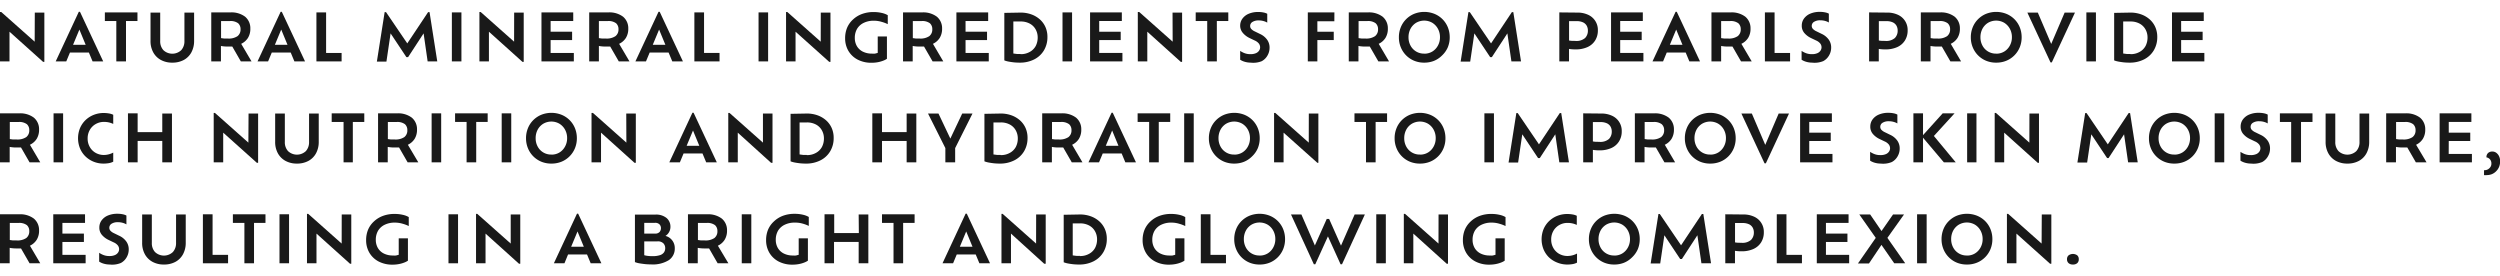 <svg xmlns="http://www.w3.org/2000/svg" viewBox="0 -2 421.03 46.55" preserveAspectRatio="xMidYMid slice"><defs><style>.cls-1{opacity:0.9;}</style></defs><title>ingredients-txt1-2</title><g class="cls-1"><g id="SUB-_03_INGREDIENTS" data-name="SUB- 03 INGREDIENTS"><g id="_01_MAIN_INGREDIENTS_1" data-name="01 MAIN INGREDIENTS 1"><g id="내용"><g id="Natural_mineral_ingredients_from_pearls_provide_rich_nutrition" data-name="Natural mineral ingredients from pearls provide  rich nutrition" class="cls-2"><path d="M221,577.78h1.61v8.3h-.21L216.74,581v5h-1.6v-8.32h.21l5.63,5Z" transform="translate(-215.14 -577.66)"/><path d="M230.73,586l-.62-1.49h-3.19l-.62,1.49h-1.78l3.89-8.35h.2l3.91,8.35Zm-1.16-2.79-1.06-2.57-1.07,2.57Z" transform="translate(-215.14 -577.66)"/><path d="M234.73,586v-6.8H232.8v-1.45h5.49v1.45h-1.93V586Z" transform="translate(-215.14 -577.66)"/><path d="M244.15,586.21a3.93,3.93,0,0,1-1.91-.45,3.21,3.21,0,0,1-1.29-1.28,3.92,3.92,0,0,1-.46-1.95v-4.75h1.63v4.79a2.19,2.19,0,0,0,.54,1.54,2.19,2.19,0,0,0,3,0,2.21,2.21,0,0,0,.54-1.54v-4.79h1.63v4.75a4,4,0,0,1-.46,1.95,3.17,3.17,0,0,1-1.28,1.28A4,4,0,0,1,244.15,586.21Z" transform="translate(-215.14 -577.66)"/><path d="M257.5,586h-1.8l-1.44-2.5q-.34,0-.74,0a5.88,5.88,0,0,1-1.17-.1V586h-1.63v-8.25h3.21a3.8,3.8,0,0,1,2.5.73,2.52,2.52,0,0,1,.87,2,2.88,2.88,0,0,1-.4,1.56,2.72,2.72,0,0,1-1.14,1Zm-4-3.85a2.64,2.64,0,0,0,1.64-.4,1.4,1.4,0,0,0,.51-1.17,1.31,1.31,0,0,0-.4-1,2.11,2.11,0,0,0-1.44-.37h-1.44v2.87l.52.07Z" transform="translate(-215.14 -577.66)"/><path d="M264.72,586l-.62-1.49h-3.19l-.62,1.49h-1.78l3.89-8.35h.2l3.91,8.35Zm-1.16-2.79-1.06-2.57-1.07,2.57Z" transform="translate(-215.14 -577.66)"/><path d="M270.06,584.58h2.61V586h-4.24v-8.25h1.63Z" transform="translate(-215.14 -577.66)"/><path d="M288.78,586h-1.62l-.68-4.72-2.61,4h-.29l-2.66-4-.7,4.75h-1.61l1.31-8.33h.23l3.58,5.27,3.51-5.27h.24Z" transform="translate(-215.14 -577.66)"/><path d="M291.24,586v-8.25h1.61V586Z" transform="translate(-215.14 -577.66)"/><path d="M301.73,577.78h1.61v8.3h-.21L297.48,581v5h-1.6v-8.32h.21l5.63,5Z" transform="translate(-215.14 -577.66)"/><path d="M307.87,584.58h3.91V586h-5.45v-8.25h5.35v1.45h-3.81V581h3.62v1.41h-3.62Z" transform="translate(-215.14 -577.66)"/><path d="M321.15,586h-1.8l-1.44-2.5q-.34,0-.74,0a5.88,5.88,0,0,1-1.17-.1V586h-1.63v-8.25h3.21a3.8,3.8,0,0,1,2.5.73,2.52,2.52,0,0,1,.87,2,2.88,2.88,0,0,1-.4,1.56,2.72,2.72,0,0,1-1.14,1Zm-4-3.85a2.64,2.64,0,0,0,1.64-.4,1.4,1.4,0,0,0,.51-1.17,1.31,1.31,0,0,0-.4-1,2.11,2.11,0,0,0-1.44-.37H316v2.87l.52.07Z" transform="translate(-215.14 -577.66)"/><path d="M328.36,586l-.62-1.49h-3.19l-.62,1.49h-1.78l3.89-8.35h.2l3.91,8.35Zm-1.16-2.79-1.06-2.57-1.07,2.57Z" transform="translate(-215.14 -577.66)"/><path d="M333.71,584.58h2.61V586h-4.24v-8.25h1.63Z" transform="translate(-215.14 -577.66)"/><path d="M342.89,586v-8.25h1.61V586Z" transform="translate(-215.14 -577.66)"/><path d="M353.37,577.78H355v8.3h-.21L349.12,581v5h-1.6v-8.32h.21l5.63,5Z" transform="translate(-215.14 -577.66)"/><path d="M362.31,579.15a3.77,3.77,0,0,0-1.73.37,2.61,2.61,0,0,0-1.1,1,3,3,0,0,0-.38,1.52,2.72,2.72,0,0,0,.34,1.37,2.39,2.39,0,0,0,1,.94,3.35,3.35,0,0,0,1.57.34,2.55,2.55,0,0,0,.49,0l.46-.12v-2.77h1.55v3.76a2.83,2.83,0,0,1-.6.31,5,5,0,0,1-.9.26,5.59,5.59,0,0,1-1.07.1,4.94,4.94,0,0,1-2.38-.54,3.9,3.9,0,0,1-1.55-1.48,4.14,4.14,0,0,1-.54-2.12,4.55,4.55,0,0,1,.33-1.75,4,4,0,0,1,1-1.4,4.44,4.44,0,0,1,1.5-.92,5.54,5.54,0,0,1,2-.33,5.89,5.89,0,0,1,1.35.15,3.43,3.43,0,0,1,1,.38v1.51a5.54,5.54,0,0,0-1-.38A4.54,4.54,0,0,0,362.31,579.15Z" transform="translate(-215.14 -577.66)"/><path d="M374,586h-1.8l-1.44-2.5q-.34,0-.74,0a5.88,5.88,0,0,1-1.17-.1V586h-1.63v-8.25h3.21a3.8,3.8,0,0,1,2.5.73,2.52,2.52,0,0,1,.87,2,2.88,2.88,0,0,1-.4,1.56,2.72,2.72,0,0,1-1.14,1Zm-4-3.85a2.64,2.64,0,0,0,1.64-.4,1.4,1.4,0,0,0,.51-1.17,1.31,1.31,0,0,0-.4-1,2.11,2.11,0,0,0-1.44-.37h-1.44v2.87l.52.07Z" transform="translate(-215.14 -577.66)"/><path d="M377.75,584.58h3.91V586h-5.45v-8.25h5.35v1.45h-3.81V581h3.62v1.41h-3.62Z" transform="translate(-215.14 -577.66)"/><path d="M387,577.78a5.31,5.31,0,0,1,1.85.31,4.38,4.38,0,0,1,1.44.86,3.77,3.77,0,0,1,.93,1.3,4.08,4.08,0,0,1,.32,1.64,4.3,4.3,0,0,1-.58,2.24,4,4,0,0,1-1.64,1.53,5.26,5.26,0,0,1-2.46.55,9.6,9.6,0,0,1-1-.05q-.51-.06-.92-.14a3.92,3.92,0,0,1-.66-.19v-8Zm0,7a3,3,0,0,0,1.57-.38,2.51,2.51,0,0,0,1-1,3.07,3.07,0,0,0,.33-1.42,2.75,2.75,0,0,0-.33-1.34,2.45,2.45,0,0,0-1-1,3.15,3.15,0,0,0-1.57-.36h-1.2v5.39l.6.08A5.61,5.61,0,0,0,387,584.75Z" transform="translate(-215.14 -577.66)"/><path d="M394.08,586v-8.25h1.61V586Z" transform="translate(-215.14 -577.66)"/><path d="M400.26,584.58h3.91V586h-5.45v-8.25h5.35v1.45h-3.81V581h3.62v1.41h-3.62Z" transform="translate(-215.14 -577.66)"/><path d="M412.61,577.78h1.61v8.3H414L408.36,581v5h-1.6v-8.32H407l5.63,5Z" transform="translate(-215.14 -577.66)"/><path d="M418.45,586v-6.8h-1.94v-1.45H422v1.45h-1.93V586Z" transform="translate(-215.14 -577.66)"/><path d="M425.79,586.21a3.69,3.69,0,0,1-1-.14,2.93,2.93,0,0,1-.79-.35v-1.49a3.53,3.53,0,0,0,.73.38,2.64,2.64,0,0,0,1,.17,2.21,2.21,0,0,0,.94-.17,1.21,1.21,0,0,0,.52-.43,1,1,0,0,0,.17-.54,1.06,1.06,0,0,0-.21-.64,1.81,1.81,0,0,0-.7-.52l-.9-.43a3.36,3.36,0,0,1-1.11-.86A1.85,1.85,0,0,1,424,580a2,2,0,0,1,.37-1.19,2.5,2.5,0,0,1,1.06-.83,4,4,0,0,1,1.62-.3,4.17,4.17,0,0,1,.91.09,2.22,2.22,0,0,1,.6.21v1.49a2.42,2.42,0,0,0-.62-.26,2.85,2.85,0,0,0-.8-.11,1.91,1.91,0,0,0-1.08.26.79.79,0,0,0-.38.69.73.73,0,0,0,.19.49,1.87,1.87,0,0,0,.59.41l.88.43a3,3,0,0,1,1.22,1,2.25,2.25,0,0,1,.39,1.32,2.55,2.55,0,0,1-.33,1.27,2.42,2.42,0,0,1-1,1A3.81,3.81,0,0,1,425.79,586.21Z" transform="translate(-215.14 -577.66)"/><path d="M439.86,579.24H437V581h2.76v1.41H437V586h-1.61v-8.25h4.48Z" transform="translate(-215.14 -577.66)"/><path d="M449.07,586h-1.8l-1.44-2.5q-.34,0-.74,0a5.88,5.88,0,0,1-1.17-.1V586h-1.63v-8.25h3.21a3.8,3.8,0,0,1,2.5.73,2.52,2.52,0,0,1,.87,2,2.88,2.88,0,0,1-.4,1.56,2.72,2.72,0,0,1-1.14,1Zm-4-3.85a2.64,2.64,0,0,0,1.64-.4,1.4,1.4,0,0,0,.51-1.17,1.31,1.31,0,0,0-.4-1,2.11,2.11,0,0,0-1.44-.37h-1.44v2.87l.52.07Z" transform="translate(-215.14 -577.66)"/><path d="M455,586.21a4.37,4.37,0,0,1-1.7-.32,4.13,4.13,0,0,1-2.25-2.27,4.36,4.36,0,0,1-.32-1.68,4.44,4.44,0,0,1,.32-1.69,4.07,4.07,0,0,1,.9-1.36,4.18,4.18,0,0,1,1.35-.9,4.63,4.63,0,0,1,3.41,0,4.16,4.16,0,0,1,1.36.9,4.08,4.08,0,0,1,.9,1.36,4.44,4.44,0,0,1,.32,1.69,4.36,4.36,0,0,1-.32,1.68A4.16,4.16,0,0,1,458,585a4.1,4.1,0,0,1-1.36.91A4.41,4.41,0,0,1,455,586.21Zm0-1.51a2.56,2.56,0,0,0,1.36-.36,2.62,2.62,0,0,0,.94-1,2.86,2.86,0,0,0,.35-1.41,2.91,2.91,0,0,0-.35-1.43,2.67,2.67,0,0,0-.94-1,2.71,2.71,0,0,0-2.73,0,2.63,2.63,0,0,0-.94,1,3,3,0,0,0-.34,1.43,2.9,2.9,0,0,0,.34,1.41,2.54,2.54,0,0,0,2.3,1.35Z" transform="translate(-215.14 -577.66)"/><path d="M471.3,586h-1.62l-.68-4.72-2.61,4h-.29l-2.66-4-.7,4.75h-1.61l1.31-8.33h.23l3.58,5.27,3.51-5.27H470Z" transform="translate(-215.14 -577.66)"/><path d="M480.74,577.78a4.22,4.22,0,0,1,1.88.38,2.78,2.78,0,0,1,1.62,2.61,3.13,3.13,0,0,1-.46,1.71,2.94,2.94,0,0,1-1.29,1.11,4.73,4.73,0,0,1-2,.39,6.56,6.56,0,0,1-1.11-.08V586h-1.63v-8.25Zm-.27,4.77a2.19,2.19,0,0,0,1.62-.49,1.74,1.74,0,0,0,.47-1.26,1.66,1.66,0,0,0-.19-.79,1.37,1.37,0,0,0-.62-.58,2.52,2.52,0,0,0-1.13-.21h-1.23v3.26a3.76,3.76,0,0,0,.49.06Z" transform="translate(-215.14 -577.66)"/><path d="M488,584.58h3.91V586h-5.45v-8.25h5.35v1.45H488V581h3.62v1.41H488Z" transform="translate(-215.14 -577.66)"/><path d="M499.65,586l-.62-1.49h-3.19l-.62,1.49h-1.78l3.89-8.35h.2l3.91,8.35Zm-1.16-2.79-1.06-2.57-1.07,2.57Z" transform="translate(-215.14 -577.66)"/><path d="M510.15,586h-1.8l-1.44-2.5q-.34,0-.74,0a5.88,5.88,0,0,1-1.17-.1V586h-1.63v-8.25h3.21a3.8,3.8,0,0,1,2.5.73,2.52,2.52,0,0,1,.87,2,2.88,2.88,0,0,1-.4,1.56,2.72,2.72,0,0,1-1.14,1Zm-4-3.85a2.64,2.64,0,0,0,1.64-.4,1.4,1.4,0,0,0,.51-1.17,1.31,1.31,0,0,0-.4-1,2.11,2.11,0,0,0-1.44-.37H505v2.87l.52.07Z" transform="translate(-215.14 -577.66)"/><path d="M514,584.58h2.61V586h-4.24v-8.25H514Z" transform="translate(-215.14 -577.66)"/><path d="M520.34,586.21a3.69,3.69,0,0,1-1-.14,2.93,2.93,0,0,1-.79-.35v-1.49a3.53,3.53,0,0,0,.73.38,2.64,2.64,0,0,0,1,.17,2.21,2.21,0,0,0,.94-.17,1.21,1.21,0,0,0,.52-.43,1,1,0,0,0,.17-.54,1.06,1.06,0,0,0-.21-.64,1.81,1.81,0,0,0-.7-.52l-.9-.43a3.36,3.36,0,0,1-1.11-.86,1.85,1.85,0,0,1-.41-1.21,2,2,0,0,1,.37-1.19,2.5,2.5,0,0,1,1.06-.83,4,4,0,0,1,1.62-.3,4.17,4.17,0,0,1,.91.09,2.22,2.22,0,0,1,.6.21v1.49a2.42,2.42,0,0,0-.62-.26,2.85,2.85,0,0,0-.8-.11,1.91,1.91,0,0,0-1.08.26.79.79,0,0,0-.38.69.73.73,0,0,0,.19.49,1.87,1.87,0,0,0,.59.41l.88.43a3,3,0,0,1,1.22,1,2.25,2.25,0,0,1,.39,1.32,2.55,2.55,0,0,1-.33,1.27,2.42,2.42,0,0,1-1,1A3.81,3.81,0,0,1,520.34,586.21Z" transform="translate(-215.14 -577.66)"/><path d="M532.91,577.78a4.22,4.22,0,0,1,1.88.38,2.78,2.78,0,0,1,1.62,2.61,3.13,3.13,0,0,1-.46,1.71,2.94,2.94,0,0,1-1.29,1.11,4.73,4.73,0,0,1-2,.39,6.56,6.56,0,0,1-1.11-.08V586h-1.63v-8.25Zm-.27,4.77a2.19,2.19,0,0,0,1.62-.49,1.74,1.74,0,0,0,.47-1.26,1.66,1.66,0,0,0-.19-.79,1.37,1.37,0,0,0-.62-.58,2.52,2.52,0,0,0-1.13-.21h-1.23v3.26a3.76,3.76,0,0,0,.49.06Z" transform="translate(-215.14 -577.66)"/><path d="M545.41,586h-1.8l-1.44-2.5q-.34,0-.74,0a5.88,5.88,0,0,1-1.17-.1V586h-1.63v-8.25h3.21a3.8,3.8,0,0,1,2.5.73,2.52,2.52,0,0,1,.87,2,2.88,2.88,0,0,1-.4,1.56,2.72,2.72,0,0,1-1.14,1Zm-4-3.85a2.64,2.64,0,0,0,1.64-.4,1.4,1.4,0,0,0,.51-1.17,1.31,1.31,0,0,0-.4-1,2.11,2.11,0,0,0-1.44-.37h-1.44v2.87l.52.07Z" transform="translate(-215.14 -577.66)"/><path d="M551.32,586.21a4.37,4.37,0,0,1-1.7-.32,4.13,4.13,0,0,1-2.25-2.27,4.36,4.36,0,0,1-.32-1.68,4.44,4.44,0,0,1,.32-1.69,4.07,4.07,0,0,1,.9-1.36,4.18,4.18,0,0,1,1.35-.9,4.63,4.63,0,0,1,3.41,0,4.16,4.16,0,0,1,1.36.9,4.08,4.08,0,0,1,.9,1.36,4.44,4.44,0,0,1,.32,1.69,4.36,4.36,0,0,1-.32,1.68,4.16,4.16,0,0,1-.9,1.36,4.1,4.1,0,0,1-1.36.91A4.41,4.41,0,0,1,551.32,586.21Zm0-1.51a2.56,2.56,0,0,0,1.36-.36,2.62,2.62,0,0,0,.94-1,2.86,2.86,0,0,0,.35-1.41,2.91,2.91,0,0,0-.35-1.43,2.67,2.67,0,0,0-.94-1,2.71,2.71,0,0,0-2.73,0,2.63,2.63,0,0,0-.94,1,3,3,0,0,0-.34,1.43,2.9,2.9,0,0,0,.34,1.41,2.54,2.54,0,0,0,2.3,1.35Z" transform="translate(-215.14 -577.66)"/><path d="M562.85,577.78h1.74l-3.9,8.39h-.22l-3.9-8.39h1.76l2.26,5.28Z" transform="translate(-215.14 -577.66)"/><path d="M566.51,586v-8.25h1.61V586Z" transform="translate(-215.14 -577.66)"/><path d="M573.91,577.78a5.31,5.31,0,0,1,1.85.31,4.38,4.38,0,0,1,1.44.86,3.77,3.77,0,0,1,.93,1.3,4.08,4.08,0,0,1,.32,1.64,4.3,4.3,0,0,1-.58,2.24,4,4,0,0,1-1.64,1.53,5.26,5.26,0,0,1-2.46.55,9.6,9.6,0,0,1-1-.05q-.51-.06-.92-.14a3.92,3.92,0,0,1-.66-.19v-8Zm0,7a3,3,0,0,0,1.57-.38,2.51,2.51,0,0,0,1-1,3.07,3.07,0,0,0,.33-1.42,2.75,2.75,0,0,0-.33-1.34,2.45,2.45,0,0,0-1-1,3.15,3.15,0,0,0-1.57-.36h-1.2v5.39l.6.08A5.61,5.61,0,0,0,573.93,584.75Z" transform="translate(-215.14 -577.66)"/><path d="M582.47,584.58h3.91V586h-5.45v-8.25h5.35v1.45h-3.81V581h3.62v1.41h-3.62Z" transform="translate(-215.14 -577.66)"/><path d="M221.92,603h-1.8l-1.44-2.5q-.34,0-.74,0a5.88,5.88,0,0,1-1.17-.1V603h-1.63v-8.25h3.21a3.8,3.8,0,0,1,2.5.73,2.52,2.52,0,0,1,.87,2,2.88,2.88,0,0,1-.4,1.56,2.72,2.72,0,0,1-1.14,1Zm-4-3.85a2.64,2.64,0,0,0,1.64-.4,1.4,1.4,0,0,0,.51-1.17,1.31,1.31,0,0,0-.4-1,2.11,2.11,0,0,0-1.44-.37h-1.44v2.87l.52.07Z" transform="translate(-215.14 -577.66)"/><path d="M224.16,603v-8.25h1.61V603Z" transform="translate(-215.14 -577.66)"/><path d="M234.21,601.36v1.53a2.47,2.47,0,0,1-.76.25,5.13,5.13,0,0,1-.85.07,4.42,4.42,0,0,1-1.7-.32,4.24,4.24,0,0,1-1.38-.9,4.08,4.08,0,0,1-.91-1.35,4.56,4.56,0,0,1,0-3.39,4.09,4.09,0,0,1,.92-1.35,4.24,4.24,0,0,1,1.38-.89,4.51,4.51,0,0,1,1.71-.32,5.36,5.36,0,0,1,.84.07,2.57,2.57,0,0,1,.75.23v1.54a3.56,3.56,0,0,0-.72-.25,3.61,3.61,0,0,0-.83-.09,2.76,2.76,0,0,0-1.4.36,2.61,2.61,0,0,0-1,1,2.82,2.82,0,0,0-.36,1.44,2.77,2.77,0,0,0,.36,1.42,2.58,2.58,0,0,0,1,1,2.8,2.8,0,0,0,1.4.35A3.46,3.46,0,0,0,234.21,601.36Z" transform="translate(-215.14 -577.66)"/><path d="M242.47,594.78h1.63V603h-1.63v-3.6h-4.15V603h-1.63v-8.25h1.63v3.16h4.15Z" transform="translate(-215.14 -577.66)"/><path d="M257,594.78h1.61v8.3h-.21L252.73,598v5h-1.6v-8.32h.21l5.63,5Z" transform="translate(-215.14 -577.66)"/><path d="M265.14,603.21a3.93,3.93,0,0,1-1.91-.45,3.21,3.21,0,0,1-1.29-1.28,3.92,3.92,0,0,1-.46-1.95v-4.75h1.63v4.79a2.19,2.19,0,0,0,.54,1.54,2.19,2.19,0,0,0,3,0,2.21,2.21,0,0,0,.54-1.54v-4.79h1.63v4.75a4,4,0,0,1-.46,1.95,3.17,3.17,0,0,1-1.28,1.28A4,4,0,0,1,265.14,603.21Z" transform="translate(-215.14 -577.66)"/><path d="M273,603v-6.8H271v-1.45h5.49v1.45h-1.93V603Z" transform="translate(-215.14 -577.66)"/><path d="M285.59,603h-1.8l-1.44-2.5q-.34,0-.74,0a5.88,5.88,0,0,1-1.17-.1V603h-1.63v-8.25H282a3.8,3.8,0,0,1,2.5.73,2.52,2.52,0,0,1,.87,2,2.88,2.88,0,0,1-.4,1.56,2.72,2.72,0,0,1-1.14,1Zm-4-3.85a2.64,2.64,0,0,0,1.64-.4,1.4,1.4,0,0,0,.51-1.17,1.31,1.31,0,0,0-.4-1,2.11,2.11,0,0,0-1.44-.37h-1.44v2.87l.52.07Z" transform="translate(-215.14 -577.66)"/><path d="M287.83,603v-8.25h1.61V603Z" transform="translate(-215.14 -577.66)"/><path d="M293.72,603v-6.8h-1.94v-1.45h5.49v1.45h-1.93V603Z" transform="translate(-215.14 -577.66)"/><path d="M299.63,603v-8.25h1.61V603Z" transform="translate(-215.14 -577.66)"/><path d="M308,603.21a4.37,4.37,0,0,1-1.7-.32,4.13,4.13,0,0,1-2.25-2.27,4.36,4.36,0,0,1-.32-1.68,4.44,4.44,0,0,1,.32-1.69,4.07,4.07,0,0,1,.9-1.36,4.18,4.18,0,0,1,1.35-.9,4.63,4.63,0,0,1,3.41,0,4.16,4.16,0,0,1,1.36.9,4.08,4.08,0,0,1,.9,1.36,4.44,4.44,0,0,1,.32,1.69,4.36,4.36,0,0,1-.32,1.68,4.16,4.16,0,0,1-.9,1.36,4.1,4.1,0,0,1-1.36.91A4.41,4.41,0,0,1,308,603.21Zm0-1.51a2.56,2.56,0,0,0,1.36-.36,2.62,2.62,0,0,0,.94-1,2.86,2.86,0,0,0,.35-1.41,2.91,2.91,0,0,0-.35-1.43,2.67,2.67,0,0,0-.94-1,2.71,2.71,0,0,0-2.73,0,2.63,2.63,0,0,0-.94,1,3,3,0,0,0-.34,1.43,2.9,2.9,0,0,0,.34,1.41,2.54,2.54,0,0,0,2.3,1.35Z" transform="translate(-215.14 -577.66)"/><path d="M320.61,594.78h1.61v8.3H322L316.36,598v5h-1.6v-8.32H315l5.63,5Z" transform="translate(-215.14 -577.66)"/><path d="M334.07,603l-.62-1.49h-3.19l-.62,1.49h-1.78l3.89-8.35h.2l3.91,8.35Zm-1.16-2.79-1.06-2.57-1.07,2.57Z" transform="translate(-215.14 -577.66)"/><path d="M343.63,594.78h1.61v8.3H345L339.39,598v5h-1.6v-8.32H338l5.63,5Z" transform="translate(-215.14 -577.66)"/><path d="M351,594.78a5.31,5.31,0,0,1,1.85.31,4.38,4.38,0,0,1,1.44.86,3.77,3.77,0,0,1,.93,1.3,4.08,4.08,0,0,1,.32,1.64,4.3,4.3,0,0,1-.58,2.24,4,4,0,0,1-1.64,1.53,5.26,5.26,0,0,1-2.46.55,9.6,9.6,0,0,1-1-.05q-.51-.06-.92-.14a3.92,3.92,0,0,1-.66-.19v-8Zm0,7a3,3,0,0,0,1.57-.38,2.51,2.51,0,0,0,1-1,3.07,3.07,0,0,0,.33-1.42,2.75,2.75,0,0,0-.33-1.34,2.45,2.45,0,0,0-1-1,3.15,3.15,0,0,0-1.57-.36h-1.2v5.39l.6.08A5.61,5.61,0,0,0,351,601.75Z" transform="translate(-215.14 -577.66)"/><path d="M367.83,594.78h1.63V603h-1.63v-3.6h-4.15V603h-1.63v-8.25h1.63v3.16h4.15Z" transform="translate(-215.14 -577.66)"/><path d="M378.92,594.78,376,600.6V603h-1.65V600.6l-2.92-5.82h1.76l2,4.22,2-4.22Z" transform="translate(-215.14 -577.66)"/><path d="M383.65,594.78a5.31,5.31,0,0,1,1.85.31,4.38,4.38,0,0,1,1.44.86,3.77,3.77,0,0,1,.93,1.3,4.08,4.08,0,0,1,.32,1.64,4.3,4.3,0,0,1-.58,2.24,4,4,0,0,1-1.64,1.53,5.26,5.26,0,0,1-2.46.55,9.6,9.6,0,0,1-1-.05q-.51-.06-.92-.14a3.92,3.92,0,0,1-.66-.19v-8Zm0,7a3,3,0,0,0,1.57-.38,2.51,2.51,0,0,0,1-1,3.07,3.07,0,0,0,.33-1.42,2.75,2.75,0,0,0-.33-1.34,2.45,2.45,0,0,0-1-1,3.15,3.15,0,0,0-1.57-.36h-1.2v5.39l.6.08A5.61,5.61,0,0,0,383.67,601.75Z" transform="translate(-215.14 -577.66)"/><path d="M397.44,603h-1.8l-1.44-2.5q-.34,0-.74,0a5.88,5.88,0,0,1-1.17-.1V603h-1.63v-8.25h3.21a3.8,3.8,0,0,1,2.5.73,2.52,2.52,0,0,1,.87,2,2.88,2.88,0,0,1-.4,1.56,2.72,2.72,0,0,1-1.14,1Zm-4-3.85a2.64,2.64,0,0,0,1.64-.4,1.4,1.4,0,0,0,.51-1.17,1.31,1.31,0,0,0-.4-1,2.11,2.11,0,0,0-1.44-.37h-1.44v2.87l.52.07Z" transform="translate(-215.14 -577.66)"/><path d="M404.66,603l-.62-1.49h-3.19l-.62,1.49h-1.78l3.89-8.35h.2l3.91,8.35Zm-1.16-2.79-1.06-2.57-1.07,2.57Z" transform="translate(-215.14 -577.66)"/><path d="M408.67,603v-6.8h-1.94v-1.45h5.49v1.45h-1.93V603Z" transform="translate(-215.14 -577.66)"/><path d="M414.57,603v-8.25h1.61V603Z" transform="translate(-215.14 -577.66)"/><path d="M423,603.21a4.37,4.37,0,0,1-1.7-.32,4.13,4.13,0,0,1-2.25-2.27,4.36,4.36,0,0,1-.32-1.68,4.44,4.44,0,0,1,.32-1.69,4.07,4.07,0,0,1,.9-1.36,4.18,4.18,0,0,1,1.35-.9,4.63,4.63,0,0,1,3.41,0,4.16,4.16,0,0,1,1.36.9,4.08,4.08,0,0,1,.9,1.36,4.44,4.44,0,0,1,.32,1.69,4.36,4.36,0,0,1-.32,1.68A4.16,4.16,0,0,1,426,602a4.1,4.1,0,0,1-1.36.91A4.41,4.41,0,0,1,423,603.21Zm0-1.51a2.56,2.56,0,0,0,1.36-.36,2.62,2.62,0,0,0,.94-1,2.86,2.86,0,0,0,.35-1.41,2.91,2.91,0,0,0-.35-1.43,2.67,2.67,0,0,0-.94-1,2.71,2.71,0,0,0-2.73,0,2.63,2.63,0,0,0-.94,1,3,3,0,0,0-.34,1.43,2.9,2.9,0,0,0,.34,1.41,2.54,2.54,0,0,0,2.3,1.35Z" transform="translate(-215.14 -577.66)"/><path d="M435.56,594.78h1.61v8.3H437L431.31,598v5h-1.6v-8.32h.21l5.63,5Z" transform="translate(-215.14 -577.66)"/><path d="M445.19,603v-6.8h-1.94v-1.45h5.49v1.45h-1.93V603Z" transform="translate(-215.14 -577.66)"/><path d="M454.28,603.21a4.37,4.37,0,0,1-1.7-.32,4.13,4.13,0,0,1-2.25-2.27,4.36,4.36,0,0,1-.32-1.68,4.44,4.44,0,0,1,.32-1.69,4.07,4.07,0,0,1,.9-1.36,4.18,4.18,0,0,1,1.35-.9,4.63,4.63,0,0,1,3.41,0,4.16,4.16,0,0,1,1.36.9,4.08,4.08,0,0,1,.9,1.36,4.44,4.44,0,0,1,.32,1.69,4.36,4.36,0,0,1-.32,1.68,4.16,4.16,0,0,1-.9,1.36,4.1,4.1,0,0,1-1.36.91A4.41,4.41,0,0,1,454.28,603.21Zm0-1.51a2.56,2.56,0,0,0,1.36-.36,2.62,2.62,0,0,0,.94-1,2.86,2.86,0,0,0,.35-1.41,2.91,2.91,0,0,0-.35-1.43,2.67,2.67,0,0,0-.94-1,2.71,2.71,0,0,0-2.73,0,2.63,2.63,0,0,0-.94,1,3,3,0,0,0-.34,1.43,2.9,2.9,0,0,0,.34,1.41,2.54,2.54,0,0,0,2.3,1.35Z" transform="translate(-215.14 -577.66)"/><path d="M465.13,603v-8.25h1.61V603Z" transform="translate(-215.14 -577.66)"/><path d="M479.37,603h-1.62l-.68-4.72-2.61,4h-.29l-2.66-4-.7,4.75H469.2l1.31-8.33h.23l3.58,5.27,3.51-5.27h.24Z" transform="translate(-215.14 -577.66)"/><path d="M484.76,594.78a4.22,4.22,0,0,1,1.88.38,2.78,2.78,0,0,1,1.62,2.61,3.13,3.13,0,0,1-.46,1.71,2.94,2.94,0,0,1-1.29,1.11,4.73,4.73,0,0,1-2,.39,6.56,6.56,0,0,1-1.11-.08V603h-1.63v-8.25Zm-.27,4.77a2.19,2.19,0,0,0,1.62-.49,1.74,1.74,0,0,0,.47-1.26,1.66,1.66,0,0,0-.19-.79,1.37,1.37,0,0,0-.62-.58,2.52,2.52,0,0,0-1.13-.21H483.4v3.26a3.76,3.76,0,0,0,.49.06Z" transform="translate(-215.14 -577.66)"/><path d="M497.25,603h-1.8l-1.44-2.5q-.34,0-.74,0a5.88,5.88,0,0,1-1.17-.1V603h-1.63v-8.25h3.21a3.8,3.8,0,0,1,2.5.73,2.52,2.52,0,0,1,.87,2,2.88,2.88,0,0,1-.4,1.56,2.72,2.72,0,0,1-1.14,1Zm-4-3.85a2.64,2.64,0,0,0,1.64-.4,1.4,1.4,0,0,0,.51-1.17,1.31,1.31,0,0,0-.4-1,2.11,2.11,0,0,0-1.44-.37h-1.44v2.87l.52.07Z" transform="translate(-215.14 -577.66)"/><path d="M503.16,603.21a4.37,4.37,0,0,1-1.7-.32,4.13,4.13,0,0,1-2.25-2.27,4.36,4.36,0,0,1-.32-1.68,4.44,4.44,0,0,1,.32-1.69,4.07,4.07,0,0,1,.9-1.36,4.18,4.18,0,0,1,1.35-.9,4.63,4.63,0,0,1,3.41,0,4.16,4.16,0,0,1,1.36.9,4.08,4.08,0,0,1,.9,1.36,4.44,4.44,0,0,1,.32,1.69,4.36,4.36,0,0,1-.32,1.68,4.16,4.16,0,0,1-.9,1.36,4.1,4.1,0,0,1-1.36.91A4.41,4.41,0,0,1,503.16,603.21Zm0-1.51a2.56,2.56,0,0,0,1.36-.36,2.62,2.62,0,0,0,.94-1,2.86,2.86,0,0,0,.35-1.41,2.91,2.91,0,0,0-.35-1.43,2.67,2.67,0,0,0-.94-1,2.71,2.71,0,0,0-2.73,0,2.63,2.63,0,0,0-.94,1,3,3,0,0,0-.34,1.43,2.9,2.9,0,0,0,.34,1.41,2.54,2.54,0,0,0,2.3,1.35Z" transform="translate(-215.14 -577.66)"/><path d="M514.69,594.78h1.74l-3.9,8.39h-.22l-3.9-8.39h1.76l2.26,5.28Z" transform="translate(-215.14 -577.66)"/><path d="M519.84,601.58h3.91V603H518.3v-8.25h5.35v1.45h-3.81V598h3.62v1.41h-3.62Z" transform="translate(-215.14 -577.66)"/><path d="M531.88,603.21a3.69,3.69,0,0,1-1-.14,2.93,2.93,0,0,1-.79-.35v-1.49a3.53,3.53,0,0,0,.73.38,2.64,2.64,0,0,0,1,.17,2.21,2.21,0,0,0,.94-.17,1.21,1.21,0,0,0,.52-.43,1,1,0,0,0,.17-.54,1.06,1.06,0,0,0-.21-.64,1.81,1.81,0,0,0-.7-.52l-.9-.43a3.36,3.36,0,0,1-1.11-.86,1.85,1.85,0,0,1-.41-1.21,2,2,0,0,1,.37-1.19,2.5,2.5,0,0,1,1.06-.83,4,4,0,0,1,1.62-.3,4.17,4.17,0,0,1,.91.09,2.22,2.22,0,0,1,.6.21v1.49a2.42,2.42,0,0,0-.62-.26,2.85,2.85,0,0,0-.8-.11,1.91,1.91,0,0,0-1.08.26.79.79,0,0,0-.38.69.73.73,0,0,0,.19.49,1.87,1.87,0,0,0,.59.41l.88.43a3,3,0,0,1,1.22,1,2.25,2.25,0,0,1,.39,1.32,2.55,2.55,0,0,1-.33,1.27,2.42,2.42,0,0,1-1,1A3.81,3.81,0,0,1,531.88,603.21Z" transform="translate(-215.14 -577.66)"/><path d="M544.51,603h-2L539,598.85V603h-1.62v-8.25H539v3.67l3.31-3.67h2l-3.48,3.81Z" transform="translate(-215.14 -577.66)"/><path d="M546.43,603v-8.25H548V603Z" transform="translate(-215.14 -577.66)"/><path d="M556.92,594.78h1.61v8.3h-.21L552.67,598v5h-1.6v-8.32h.21l5.63,5Z" transform="translate(-215.14 -577.66)"/><path d="M575.16,603h-1.62l-.68-4.72-2.61,4H570l-2.66-4-.7,4.75H565l1.31-8.33h.23l3.58,5.27,3.51-5.27h.24Z" transform="translate(-215.14 -577.66)"/><path d="M581.32,603.21a4.37,4.37,0,0,1-1.7-.32,4.13,4.13,0,0,1-2.25-2.27,4.36,4.36,0,0,1-.32-1.68,4.44,4.44,0,0,1,.32-1.69,4.07,4.07,0,0,1,.9-1.36,4.18,4.18,0,0,1,1.35-.9,4.63,4.63,0,0,1,3.41,0,4.16,4.16,0,0,1,1.36.9,4.08,4.08,0,0,1,.9,1.36,4.44,4.44,0,0,1,.32,1.69,4.36,4.36,0,0,1-.32,1.68,4.16,4.16,0,0,1-.9,1.36,4.1,4.1,0,0,1-1.36.91A4.41,4.41,0,0,1,581.32,603.21Zm0-1.51a2.56,2.56,0,0,0,1.36-.36,2.62,2.62,0,0,0,.94-1,2.86,2.86,0,0,0,.35-1.41,2.91,2.91,0,0,0-.35-1.43,2.67,2.67,0,0,0-.94-1,2.71,2.71,0,0,0-2.73,0,2.63,2.63,0,0,0-.94,1,3,3,0,0,0-.34,1.43,2.9,2.9,0,0,0,.34,1.41,2.54,2.54,0,0,0,2.3,1.35Z" transform="translate(-215.14 -577.66)"/><path d="M588.12,603v-8.25h1.61V603Z" transform="translate(-215.14 -577.66)"/><path d="M594.25,603.21a3.69,3.69,0,0,1-1-.14,2.93,2.93,0,0,1-.79-.35v-1.49a3.53,3.53,0,0,0,.73.38,2.64,2.64,0,0,0,1,.17,2.21,2.21,0,0,0,.94-.17,1.21,1.21,0,0,0,.52-.43,1,1,0,0,0,.17-.54,1.06,1.06,0,0,0-.21-.64,1.81,1.81,0,0,0-.7-.52l-.9-.43a3.36,3.36,0,0,1-1.11-.86,1.85,1.85,0,0,1-.41-1.21,2,2,0,0,1,.37-1.19,2.5,2.5,0,0,1,1.06-.83,4,4,0,0,1,1.62-.3,4.17,4.17,0,0,1,.91.09,2.22,2.22,0,0,1,.6.21v1.49a2.42,2.42,0,0,0-.62-.26,2.85,2.85,0,0,0-.8-.11,1.91,1.91,0,0,0-1.08.26.79.79,0,0,0-.38.69.73.73,0,0,0,.19.49,1.87,1.87,0,0,0,.59.41l.88.43a3,3,0,0,1,1.22,1,2.25,2.25,0,0,1,.39,1.32,2.55,2.55,0,0,1-.33,1.27,2.42,2.42,0,0,1-1,1A3.81,3.81,0,0,1,594.25,603.21Z" transform="translate(-215.14 -577.66)"/><path d="M601,603v-6.8H599.1v-1.45h5.49v1.45h-1.93V603Z" transform="translate(-215.14 -577.66)"/><path d="M610.46,603.21a3.93,3.93,0,0,1-1.91-.45,3.21,3.21,0,0,1-1.29-1.28,3.92,3.92,0,0,1-.46-1.95v-4.75h1.63v4.79a2.19,2.19,0,0,0,.54,1.54,2.19,2.19,0,0,0,3,0,2.21,2.21,0,0,0,.54-1.54v-4.79h1.63v4.75a4,4,0,0,1-.46,1.95,3.17,3.17,0,0,1-1.28,1.28A4,4,0,0,1,610.46,603.21Z" transform="translate(-215.14 -577.66)"/><path d="M623.8,603H622l-1.44-2.5q-.34,0-.74,0a5.88,5.88,0,0,1-1.17-.1V603H617v-8.25h3.21a3.8,3.8,0,0,1,2.5.73,2.52,2.52,0,0,1,.87,2,2.88,2.88,0,0,1-.4,1.56,2.72,2.72,0,0,1-1.14,1Zm-4-3.85a2.64,2.64,0,0,0,1.64-.4,1.4,1.4,0,0,0,.51-1.17,1.31,1.31,0,0,0-.4-1,2.11,2.11,0,0,0-1.44-.37h-1.44v2.87l.52.07Z" transform="translate(-215.14 -577.66)"/><path d="M627.53,601.58h3.91V603H626v-8.25h5.35v1.45h-3.81V598h3.62v1.41h-3.62Z" transform="translate(-215.14 -577.66)"/><path d="M633.85,605.15a1.31,1.31,0,0,1-.37,0v-.83h.13a1.07,1.07,0,0,0,.5-.13,1.24,1.24,0,0,0,.43-.38,1,1,0,0,0,.18-.62,1,1,0,0,0-.14-.55,1,1,0,0,0-.33-.34.78.78,0,0,0-.36-.13l0-.07a.61.61,0,0,1,0-.08.82.82,0,0,1,.1-.36.85.85,0,0,1,.32-.34,1.07,1.07,0,0,1,.57-.14,1.1,1.1,0,0,1,.66.21,1.51,1.51,0,0,1,.47.58,1.84,1.84,0,0,1,.18.81,2.48,2.48,0,0,1-.18,1,2.27,2.27,0,0,1-.47.7,2.17,2.17,0,0,1-.82.54A2.53,2.53,0,0,1,633.85,605.15Z" transform="translate(-215.14 -577.66)"/><path d="M221.92,620h-1.8l-1.44-2.5q-.34,0-.74,0a5.88,5.88,0,0,1-1.17-.1V620h-1.63v-8.25h3.21a3.8,3.8,0,0,1,2.5.73,2.52,2.52,0,0,1,.87,2,2.88,2.88,0,0,1-.4,1.56,2.72,2.72,0,0,1-1.14,1Zm-4-3.85a2.64,2.64,0,0,0,1.64-.4,1.4,1.4,0,0,0,.51-1.17,1.31,1.31,0,0,0-.4-1,2.11,2.11,0,0,0-1.44-.37h-1.44v2.87l.52.07Z" transform="translate(-215.14 -577.66)"/><path d="M225.65,618.58h3.91V620h-5.45v-8.25h5.35v1.45h-3.81V615h3.62v1.41h-3.62Z" transform="translate(-215.14 -577.66)"/><path d="M233.63,620.21a3.69,3.69,0,0,1-1-.14,2.93,2.93,0,0,1-.79-.35v-1.49a3.53,3.53,0,0,0,.73.38,2.64,2.64,0,0,0,1,.17,2.21,2.21,0,0,0,.94-.17,1.21,1.21,0,0,0,.52-.43,1,1,0,0,0,.17-.54,1.06,1.06,0,0,0-.21-.64,1.81,1.81,0,0,0-.7-.52l-.9-.43a3.36,3.36,0,0,1-1.11-.86,1.85,1.85,0,0,1-.41-1.21,2,2,0,0,1,.37-1.19,2.5,2.5,0,0,1,1.06-.83,4,4,0,0,1,1.62-.3,4.17,4.17,0,0,1,.91.09,2.22,2.22,0,0,1,.6.21v1.49a2.42,2.42,0,0,0-.62-.26,2.85,2.85,0,0,0-.8-.11,1.91,1.91,0,0,0-1.08.26.79.79,0,0,0-.38.69.73.73,0,0,0,.19.49,1.87,1.87,0,0,0,.59.41l.88.43a3,3,0,0,1,1.22,1,2.25,2.25,0,0,1,.39,1.32,2.55,2.55,0,0,1-.33,1.27,2.42,2.42,0,0,1-1,1A3.81,3.81,0,0,1,233.63,620.21Z" transform="translate(-215.14 -577.66)"/><path d="M242.74,620.21a3.93,3.93,0,0,1-1.91-.45,3.21,3.21,0,0,1-1.29-1.28,3.92,3.92,0,0,1-.46-1.95v-4.75h1.63v4.79a2.19,2.19,0,0,0,.54,1.54,2.19,2.19,0,0,0,3,0,2.21,2.21,0,0,0,.54-1.54v-4.79h1.63v4.75a4,4,0,0,1-.46,1.95,3.17,3.17,0,0,1-1.28,1.28A4,4,0,0,1,242.74,620.21Z" transform="translate(-215.14 -577.66)"/><path d="M250.94,618.58h2.61V620h-4.24v-8.25h1.63Z" transform="translate(-215.14 -577.66)"/><path d="M256.3,620v-6.8h-1.94v-1.45h5.49v1.45h-1.93V620Z" transform="translate(-215.14 -577.66)"/><path d="M262.21,620v-8.25h1.61V620Z" transform="translate(-215.14 -577.66)"/><path d="M272.69,611.78h1.61v8.3h-.21L268.44,615v5h-1.6v-8.32h.21l5.63,5Z" transform="translate(-215.14 -577.66)"/><path d="M281.64,613.15a3.77,3.77,0,0,0-1.73.37,2.61,2.61,0,0,0-1.1,1,3,3,0,0,0-.38,1.52,2.72,2.72,0,0,0,.34,1.37,2.39,2.39,0,0,0,1,.94,3.35,3.35,0,0,0,1.57.34,2.55,2.55,0,0,0,.49,0l.46-.12v-2.77h1.55v3.76a2.83,2.83,0,0,1-.6.31,5,5,0,0,1-.9.26,5.59,5.59,0,0,1-1.07.1,4.94,4.94,0,0,1-2.38-.54,3.9,3.9,0,0,1-1.55-1.48,4.14,4.14,0,0,1-.54-2.12,4.55,4.55,0,0,1,.33-1.75,4,4,0,0,1,1-1.4,4.44,4.44,0,0,1,1.5-.92,5.54,5.54,0,0,1,2-.33,5.89,5.89,0,0,1,1.35.15,3.43,3.43,0,0,1,1,.38v1.51a5.54,5.54,0,0,0-1-.38A4.54,4.54,0,0,0,281.64,613.15Z" transform="translate(-215.14 -577.66)"/><path d="M290.67,620v-8.25h1.61V620Z" transform="translate(-215.14 -577.66)"/><path d="M301.15,611.78h1.61v8.3h-.21L296.91,615v5h-1.6v-8.32h.21l5.63,5Z" transform="translate(-215.14 -577.66)"/><path d="M314.62,620l-.62-1.49h-3.19L310.2,620h-1.78l3.89-8.35h.2l3.91,8.35Zm-1.16-2.79-1.06-2.57-1.07,2.57Z" transform="translate(-215.14 -577.66)"/><path d="M327.21,615.39a2.09,2.09,0,0,1,1.57,2.08,2.33,2.33,0,0,1-1,2,5.13,5.13,0,0,1-3,.72,10.29,10.29,0,0,1-1-.05q-.53-.06-1-.14a3.85,3.85,0,0,1-.71-.2v-8h3.45a2.77,2.77,0,0,1,1.87.57,1.9,1.9,0,0,1,.66,1.51,1.79,1.79,0,0,1-.24.89A1.71,1.71,0,0,1,327.21,615.39Zm-.76-1.31a.9.9,0,0,0-.24-.63,1,1,0,0,0-.8-.26h-1.77V615h1.79a1,1,0,0,0,.79-.27A1,1,0,0,0,326.45,614.08ZM325,618.8a4,4,0,0,0,1.29-.17,1.31,1.31,0,0,0,.68-.48,1.23,1.23,0,0,0,.2-.69,1.15,1.15,0,0,0-.31-.82,1.29,1.29,0,0,0-1-.33h-2.22v2.33a3.63,3.63,0,0,0,.64.12A6.25,6.25,0,0,0,325,618.8Z" transform="translate(-215.14 -577.66)"/><path d="M337.81,620H336l-1.44-2.5q-.34,0-.74,0a5.88,5.88,0,0,1-1.17-.1V620H331v-8.25h3.21a3.8,3.8,0,0,1,2.5.73,2.52,2.52,0,0,1,.87,2,2.88,2.88,0,0,1-.4,1.56,2.72,2.72,0,0,1-1.14,1Zm-4-3.85a2.64,2.64,0,0,0,1.64-.4,1.4,1.4,0,0,0,.51-1.17,1.31,1.31,0,0,0-.4-1,2.11,2.11,0,0,0-1.44-.37h-1.44v2.87l.52.07Z" transform="translate(-215.14 -577.66)"/><path d="M340.06,620v-8.25h1.61V620Z" transform="translate(-215.14 -577.66)"/><path d="M349,613.15a3.77,3.77,0,0,0-1.73.37,2.61,2.61,0,0,0-1.1,1,3,3,0,0,0-.38,1.52,2.72,2.72,0,0,0,.34,1.37,2.39,2.39,0,0,0,1,.94,3.35,3.35,0,0,0,1.57.34,2.55,2.55,0,0,0,.49,0l.46-.12v-2.77h1.55v3.76a2.83,2.83,0,0,1-.6.31,5,5,0,0,1-.9.26,5.59,5.59,0,0,1-1.07.1,4.94,4.94,0,0,1-2.38-.54,3.9,3.9,0,0,1-1.55-1.48,4.14,4.14,0,0,1-.54-2.12,4.55,4.55,0,0,1,.33-1.75,4,4,0,0,1,1-1.4A4.44,4.44,0,0,1,347,612a5.54,5.54,0,0,1,2-.33,5.89,5.89,0,0,1,1.35.15,3.43,3.43,0,0,1,1,.38v1.51a5.54,5.54,0,0,0-1-.38A4.54,4.54,0,0,0,349,613.15Z" transform="translate(-215.14 -577.66)"/><path d="M359.75,611.78h1.63V620h-1.63v-3.6H355.6V620H354v-8.25h1.63v3.16h4.15Z" transform="translate(-215.14 -577.66)"/><path d="M365.62,620v-6.8h-1.94v-1.45h5.49v1.45h-1.93V620Z" transform="translate(-215.14 -577.66)"/><path d="M380.08,620l-.62-1.49h-3.19l-.62,1.49h-1.78l3.89-8.35h.2l3.91,8.35Zm-1.16-2.79-1.06-2.57-1.07,2.57Z" transform="translate(-215.14 -577.66)"/><path d="M389.64,611.78h1.61v8.3H391L385.4,615v5h-1.6v-8.32H384l5.63,5Z" transform="translate(-215.14 -577.66)"/><path d="M397,611.78a5.31,5.31,0,0,1,1.85.31,4.38,4.38,0,0,1,1.44.86,3.77,3.77,0,0,1,.93,1.3,4.08,4.08,0,0,1,.32,1.64,4.3,4.3,0,0,1-.58,2.24,4,4,0,0,1-1.64,1.53,5.26,5.26,0,0,1-2.46.55,9.6,9.6,0,0,1-1-.05q-.51-.06-.92-.14a3.92,3.92,0,0,1-.66-.19v-8Zm0,7a3,3,0,0,0,1.57-.38,2.51,2.51,0,0,0,1-1,3.07,3.07,0,0,0,.33-1.42,2.75,2.75,0,0,0-.33-1.34,2.45,2.45,0,0,0-1-1,3.15,3.15,0,0,0-1.57-.36h-1.2v5.39l.6.08A5.61,5.61,0,0,0,397,618.75Z" transform="translate(-215.14 -577.66)"/><path d="M412.41,613.15a3.77,3.77,0,0,0-1.73.37,2.61,2.61,0,0,0-1.1,1,3,3,0,0,0-.38,1.52,2.72,2.72,0,0,0,.34,1.37,2.39,2.39,0,0,0,1,.94,3.35,3.35,0,0,0,1.57.34,2.55,2.55,0,0,0,.49,0l.46-.12v-2.77h1.55v3.76a2.83,2.83,0,0,1-.6.31,5,5,0,0,1-.9.26,5.59,5.59,0,0,1-1.07.1,4.94,4.94,0,0,1-2.38-.54,3.9,3.9,0,0,1-1.55-1.48,4.14,4.14,0,0,1-.54-2.12,4.55,4.55,0,0,1,.33-1.75,4,4,0,0,1,1-1.4,4.44,4.44,0,0,1,1.5-.92,5.54,5.54,0,0,1,2-.33,5.89,5.89,0,0,1,1.35.15,3.43,3.43,0,0,1,1,.38v1.51a5.54,5.54,0,0,0-1-.38A4.54,4.54,0,0,0,412.41,613.15Z" transform="translate(-215.14 -577.66)"/><path d="M419,618.58h2.61V620h-4.24v-8.25H419Z" transform="translate(-215.14 -577.66)"/><path d="M427.27,620.21a4.37,4.37,0,0,1-1.7-.32,4.13,4.13,0,0,1-2.25-2.27,4.36,4.36,0,0,1-.32-1.68,4.44,4.44,0,0,1,.32-1.69,4.07,4.07,0,0,1,.9-1.36,4.18,4.18,0,0,1,1.35-.9,4.63,4.63,0,0,1,3.41,0,4.16,4.16,0,0,1,1.36.9,4.08,4.08,0,0,1,.9,1.36,4.44,4.44,0,0,1,.32,1.69,4.36,4.36,0,0,1-.32,1.68,4.16,4.16,0,0,1-.9,1.36,4.1,4.1,0,0,1-1.36.91A4.41,4.41,0,0,1,427.27,620.21Zm0-1.51a2.56,2.56,0,0,0,1.36-.36,2.62,2.62,0,0,0,.94-1,2.86,2.86,0,0,0,.35-1.41,2.91,2.91,0,0,0-.35-1.43,2.67,2.67,0,0,0-.94-1,2.71,2.71,0,0,0-2.73,0,2.63,2.63,0,0,0-.94,1,3,3,0,0,0-.34,1.43,2.9,2.9,0,0,0,.34,1.41,2.54,2.54,0,0,0,2.3,1.35Z" transform="translate(-215.14 -577.66)"/><path d="M443.28,611.78H445l-3.85,8.39h-.24l-2.13-4.7-2.13,4.7h-.24l-3.85-8.39h1.75l2.27,5.22,2-4.47h.4l2,4.5Z" transform="translate(-215.14 -577.66)"/><path d="M446.92,620v-8.25h1.61V620Z" transform="translate(-215.14 -577.66)"/><path d="M457.41,611.78H459v8.3h-.21L453.16,615v5h-1.6v-8.32h.21l5.63,5Z" transform="translate(-215.14 -577.66)"/><path d="M466.35,613.15a3.77,3.77,0,0,0-1.73.37,2.61,2.61,0,0,0-1.1,1,3,3,0,0,0-.38,1.52,2.72,2.72,0,0,0,.34,1.37,2.39,2.39,0,0,0,1,.94,3.35,3.35,0,0,0,1.57.34,2.55,2.55,0,0,0,.49,0l.46-.12v-2.77h1.55v3.76a2.83,2.83,0,0,1-.6.31,5,5,0,0,1-.9.26,5.59,5.59,0,0,1-1.07.1,4.94,4.94,0,0,1-2.38-.54,3.9,3.9,0,0,1-1.55-1.48,4.14,4.14,0,0,1-.54-2.12,4.55,4.55,0,0,1,.33-1.75,4,4,0,0,1,1-1.4,4.44,4.44,0,0,1,1.5-.92,5.54,5.54,0,0,1,2-.33,5.89,5.89,0,0,1,1.35.15,3.43,3.43,0,0,1,1,.38v1.51a5.54,5.54,0,0,0-1-.38A4.54,4.54,0,0,0,466.35,613.15Z" transform="translate(-215.14 -577.66)"/><path d="M480.73,618.36v1.53a2.47,2.47,0,0,1-.76.25,5.13,5.13,0,0,1-.85.07,4.42,4.42,0,0,1-1.7-.32A4.24,4.24,0,0,1,476,619a4.08,4.08,0,0,1-.91-1.35,4.56,4.56,0,0,1,0-3.39,4.09,4.09,0,0,1,.92-1.35,4.24,4.24,0,0,1,1.38-.89,4.51,4.51,0,0,1,1.71-.32,5.36,5.36,0,0,1,.84.07,2.57,2.57,0,0,1,.75.23v1.54a3.56,3.56,0,0,0-.72-.25,3.61,3.61,0,0,0-.83-.09,2.76,2.76,0,0,0-1.4.36,2.61,2.61,0,0,0-1,1,2.82,2.82,0,0,0-.36,1.44,2.77,2.77,0,0,0,.36,1.42,2.58,2.58,0,0,0,1,1,2.8,2.8,0,0,0,1.4.35A3.46,3.46,0,0,0,480.73,618.36Z" transform="translate(-215.14 -577.66)"/><path d="M487,620.21a4.37,4.37,0,0,1-1.7-.32,4.13,4.13,0,0,1-2.25-2.27,4.36,4.36,0,0,1-.32-1.68,4.44,4.44,0,0,1,.32-1.69,4.07,4.07,0,0,1,.9-1.36,4.18,4.18,0,0,1,1.35-.9,4.63,4.63,0,0,1,3.41,0,4.16,4.16,0,0,1,1.36.9,4.08,4.08,0,0,1,.9,1.36,4.44,4.44,0,0,1,.32,1.69,4.36,4.36,0,0,1-.32,1.68A4.16,4.16,0,0,1,490,619a4.1,4.1,0,0,1-1.36.91A4.41,4.41,0,0,1,487,620.21Zm0-1.51a2.56,2.56,0,0,0,1.36-.36,2.62,2.62,0,0,0,.94-1,2.86,2.86,0,0,0,.35-1.41,2.91,2.91,0,0,0-.35-1.43,2.67,2.67,0,0,0-.94-1,2.71,2.71,0,0,0-2.73,0,2.63,2.63,0,0,0-.94,1,3,3,0,0,0-.34,1.43,2.9,2.9,0,0,0,.34,1.41,2.54,2.54,0,0,0,2.3,1.35Z" transform="translate(-215.14 -577.66)"/><path d="M503.3,620h-1.62l-.68-4.72-2.61,4h-.29l-2.66-4-.7,4.75h-1.61l1.31-8.33h.23l3.58,5.27,3.51-5.27H502Z" transform="translate(-215.14 -577.66)"/><path d="M508.69,611.78a4.22,4.22,0,0,1,1.88.38,2.78,2.78,0,0,1,1.62,2.61,3.13,3.13,0,0,1-.46,1.71,2.94,2.94,0,0,1-1.29,1.11,4.73,4.73,0,0,1-2,.39,6.56,6.56,0,0,1-1.11-.08V620H505.7v-8.25Zm-.27,4.77a2.19,2.19,0,0,0,1.62-.49,1.74,1.74,0,0,0,.47-1.26,1.66,1.66,0,0,0-.19-.79,1.37,1.37,0,0,0-.62-.58,2.52,2.52,0,0,0-1.13-.21h-1.23v3.26a3.76,3.76,0,0,0,.49.06Z" transform="translate(-215.14 -577.66)"/><path d="M516,618.58h2.61V620h-4.24v-8.25H516Z" transform="translate(-215.14 -577.66)"/><path d="M522.65,618.58h3.91V620h-5.45v-8.25h5.35v1.45h-3.81V615h3.62v1.41h-3.62Z" transform="translate(-215.14 -577.66)"/><path d="M536,620h-1.85L532,616.9l-2.1,3.13h-1.86l3-4.31-2.77-3.94h1.83l1.91,2.79,1.94-2.79h1.85L533,615.72Z" transform="translate(-215.14 -577.66)"/><path d="M538,620v-8.25h1.61V620Z" transform="translate(-215.14 -577.66)"/><path d="M546.39,620.21a4.37,4.37,0,0,1-1.7-.32,4.13,4.13,0,0,1-2.25-2.27,4.36,4.36,0,0,1-.32-1.68,4.44,4.44,0,0,1,.32-1.69,4.07,4.07,0,0,1,.9-1.36,4.18,4.18,0,0,1,1.35-.9,4.63,4.63,0,0,1,3.41,0,4.16,4.16,0,0,1,1.36.9,4.08,4.08,0,0,1,.9,1.36,4.44,4.44,0,0,1,.32,1.69,4.36,4.36,0,0,1-.32,1.68,4.16,4.16,0,0,1-.9,1.36,4.1,4.1,0,0,1-1.36.91A4.41,4.41,0,0,1,546.39,620.21Zm0-1.51a2.56,2.56,0,0,0,1.36-.36,2.62,2.62,0,0,0,.94-1,2.86,2.86,0,0,0,.35-1.41,2.91,2.91,0,0,0-.35-1.43,2.67,2.67,0,0,0-.94-1,2.71,2.71,0,0,0-2.73,0,2.63,2.63,0,0,0-.94,1,3,3,0,0,0-.34,1.43,2.9,2.9,0,0,0,.34,1.41,2.54,2.54,0,0,0,2.3,1.35Z" transform="translate(-215.14 -577.66)"/><path d="M559,611.78h1.61v8.3h-.21L554.73,615v5h-1.6v-8.32h.21l5.63,5Z" transform="translate(-215.14 -577.66)"/><path d="M564.24,620.21a1.07,1.07,0,0,1-.72-.23.84.84,0,0,1-.27-.67.81.81,0,0,1,.27-.65,1.25,1.25,0,0,1,1.45,0,.83.83,0,0,1,.26.65.85.85,0,0,1-.26.67A1.06,1.06,0,0,1,564.24,620.21Z" transform="translate(-215.14 -577.66)"/></g></g></g></g></g></svg>